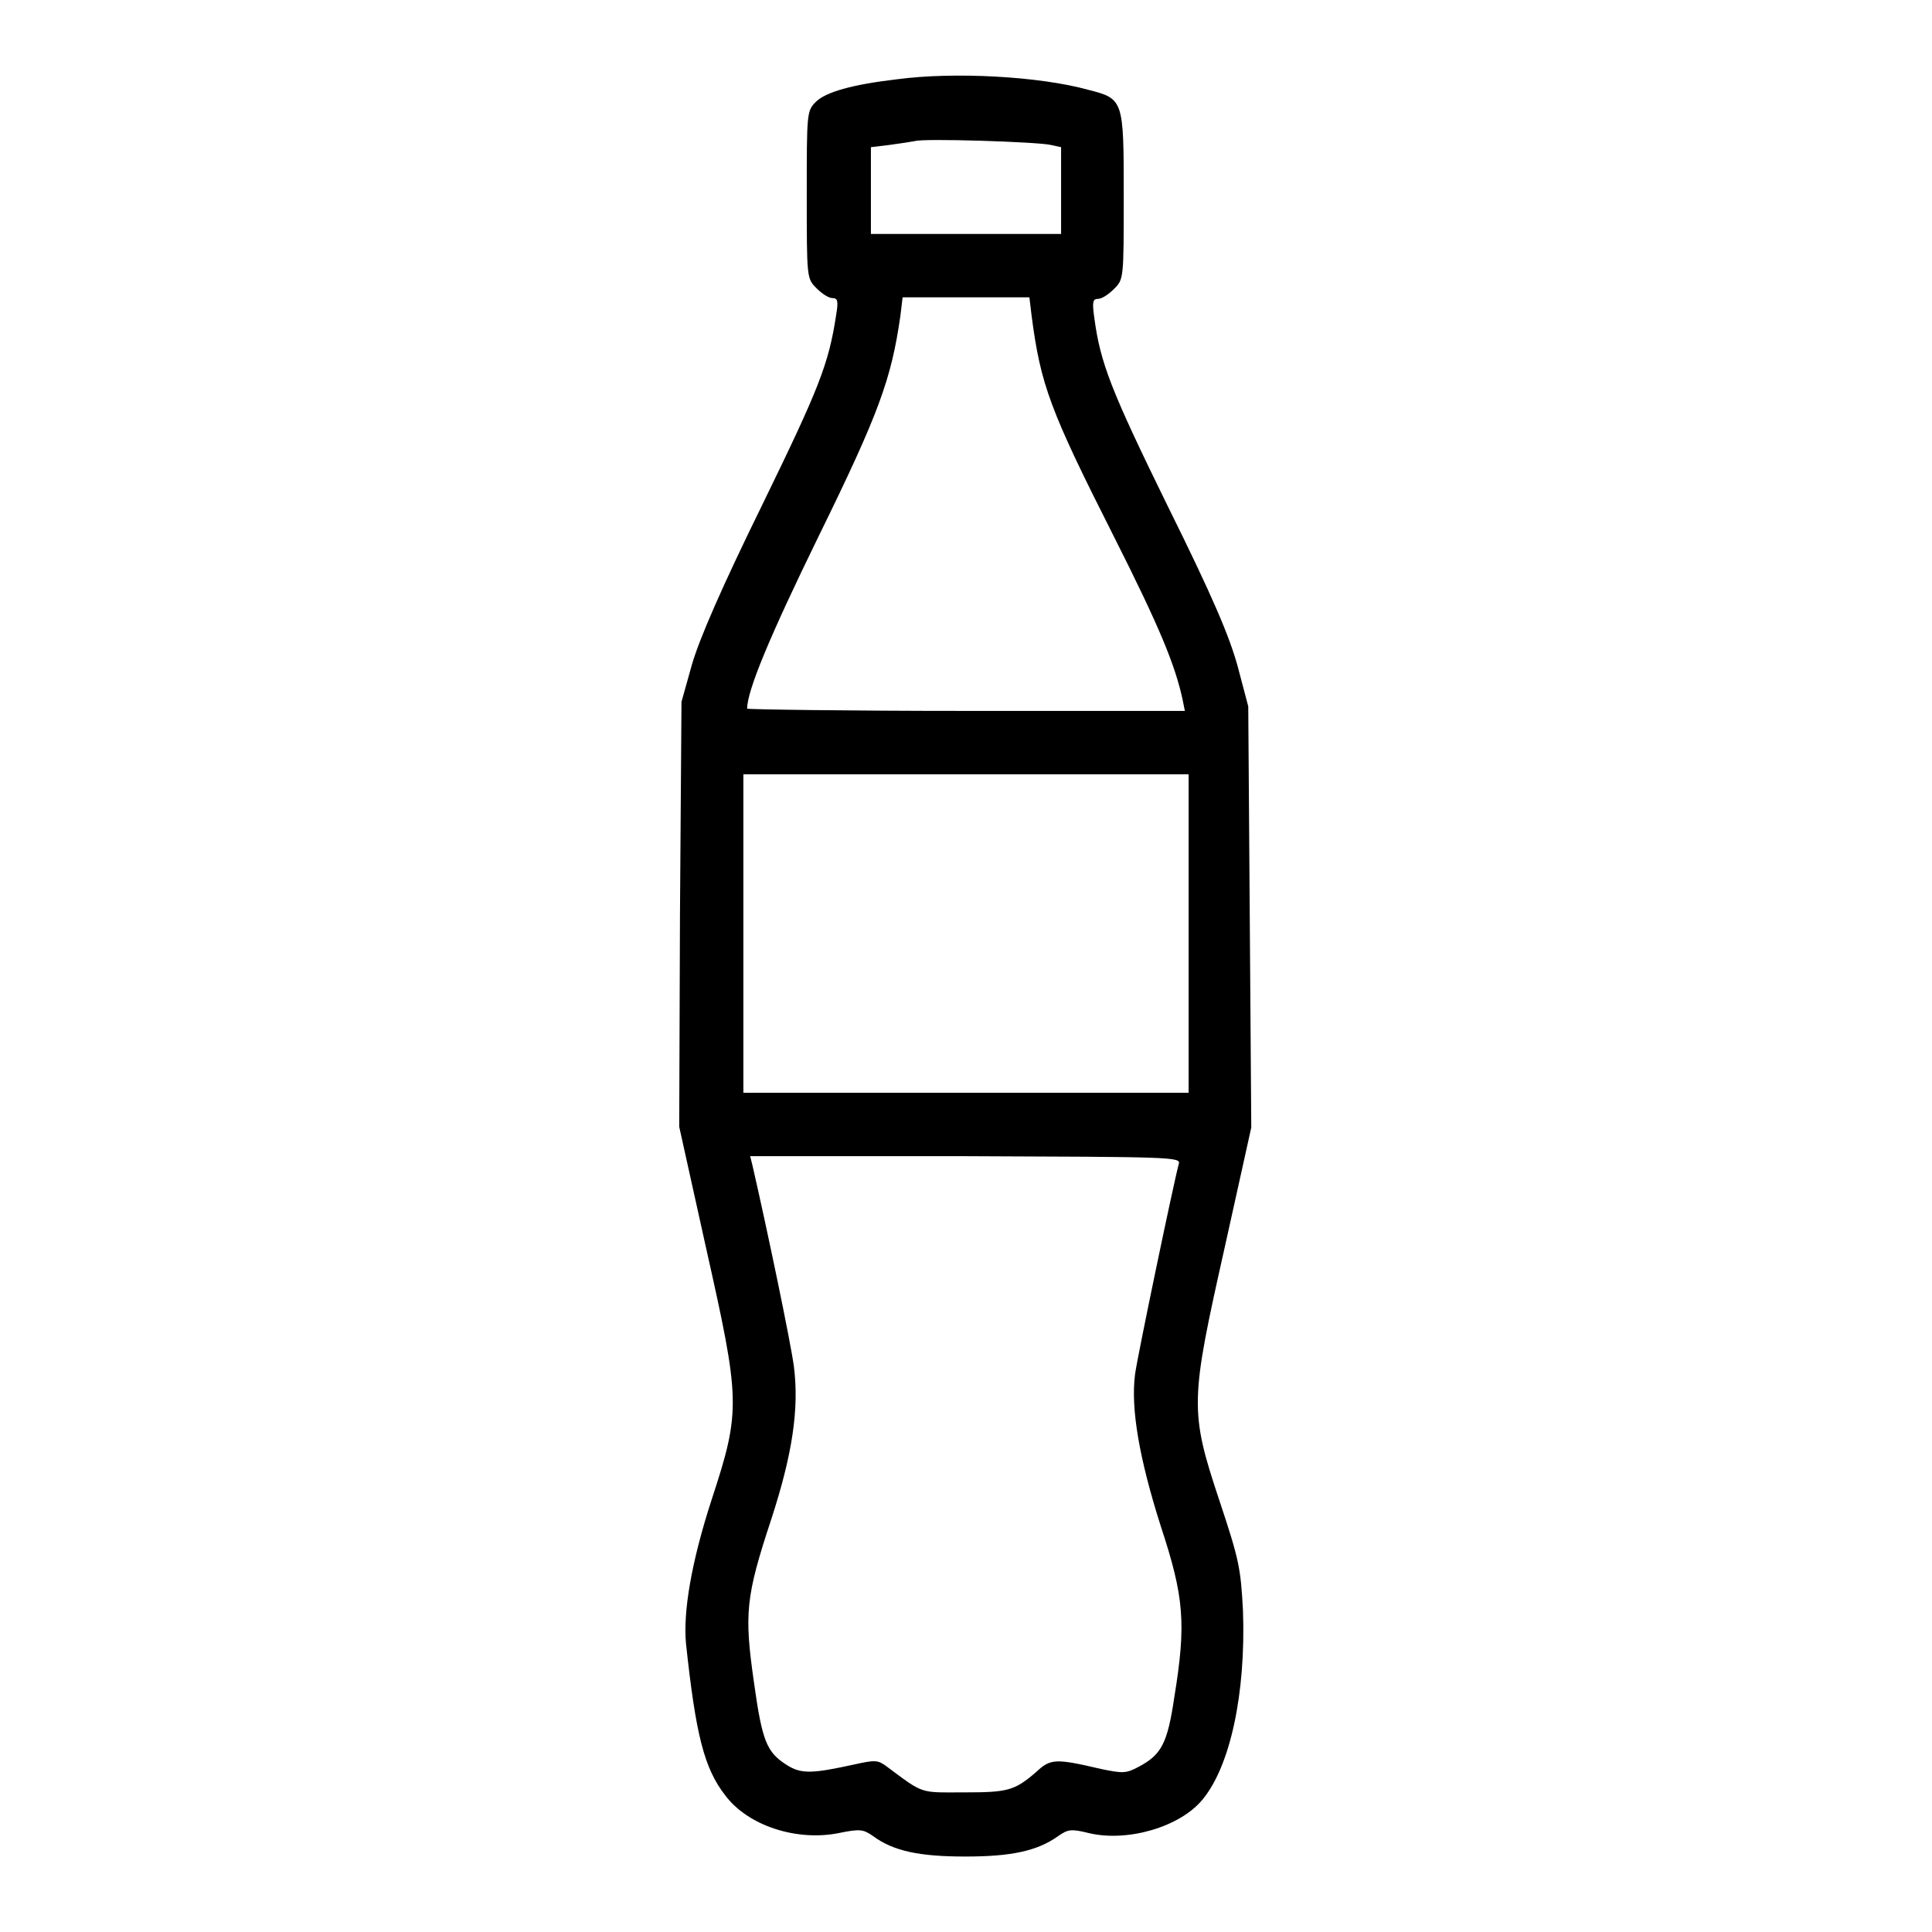 <?xml version="1.0" encoding="utf-8"?>
<!-- Svg Vector Icons : http://www.onlinewebfonts.com/icon -->
<!DOCTYPE svg PUBLIC "-//W3C//DTD SVG 1.1//EN" "http://www.w3.org/Graphics/SVG/1.1/DTD/svg11.dtd">
<svg version="1.1" xmlns="http://www.w3.org/2000/svg" xmlns:xlink="http://www.w3.org/1999/xlink" x="0px" y="0px" viewBox="0 0 256 256" enable-background="new 0 0 256 256" xml:space="preserve">
<g><g><g><path fill="#000000" d="M118.9,10.5c-6,0.7-9.5,1.7-10.8,3c-1.2,1.2-1.2,1.5-1.2,12.3c0,11.1,0,11.1,1.3,12.4c0.7,0.7,1.6,1.3,2.1,1.3c0.7,0,0.8,0.4,0.5,2.2c-1,6.6-2.3,9.8-9.8,25.2c-5.4,11-8.3,17.7-9.3,21.1l-1.4,5l-0.2,28.2L90,149.3l3.5,15.8c4.6,20.5,4.7,21.7,0.8,33.6c-2.7,8.3-3.8,14.9-3.4,19.1c1.3,12.1,2.4,16.5,5.2,20.1c3,4,9.4,6.1,15,5c2.9-0.6,3.3-0.5,4.6,0.4c2.7,2,6.2,2.7,12.2,2.7s9.5-0.7,12.3-2.7c1.3-0.9,1.7-1,4.1-0.4c5.1,1.2,12-0.8,15-4.4c3.7-4.4,5.8-14.1,5.4-25.1c-0.3-5.6-0.5-6.7-3.1-14.5c-4-12-3.9-13.2,0.7-33.7l3.5-15.8l-0.2-27.9l-0.2-27.9l-1.4-5.3c-1.1-4-3.3-9.2-9.3-21.3c-7.5-15.3-8.9-18.9-9.7-24.9c-0.3-2.1-0.2-2.5,0.5-2.5c0.5,0,1.4-0.6,2.1-1.3c1.3-1.3,1.3-1.3,1.3-12.3c0-12.8,0-12.9-4.7-14.1C137.7,10.1,126.4,9.5,118.9,10.5z M139.2,19.2l1.4,0.3v5.7V31H128h-12.6v-5.7v-5.8l2.5-0.3c1.4-0.2,2.8-0.4,3.3-0.5C122.3,18.3,137.5,18.8,139.2,19.2z M136.7,41.9c1.2,9.1,2.4,12.4,10.9,29.2c6.1,12.1,8.1,17,9.1,21.6l0.3,1.5h-29c-15.9,0-29-0.2-29-0.3c0-2.4,3-9.6,9.5-22.9c8-16.3,9.6-20.8,10.8-29.1l0.3-2.5h8.4h8.4L136.7,41.9z M157.5,123.7v21.1H128H98.5v-21.1v-21.1H128h29.5V123.7z M156.2,154.2c-0.7,2.6-5.5,25.6-5.8,27.9c-0.6,4.6,0.6,11.3,3.4,20.1c3.1,9.4,3.4,12.9,1.8,22.7c-0.9,6.1-1.7,7.6-4.7,9.2c-1.7,0.9-2.1,0.9-5,0.3c-6-1.4-6.7-1.4-8.6,0.4c-2.9,2.5-3.8,2.7-9.6,2.7c-5.9,0-5.2,0.3-10.3-3.5c-1.1-0.8-1.5-0.8-4.2-0.2c-5.5,1.2-7,1.3-8.9,0.1c-2.7-1.7-3.3-3.1-4.4-11c-1.3-9.1-1.1-11.3,2.3-21.6c2.8-8.6,3.7-14.6,3-20.2c-0.4-3.1-3.5-18-5.5-26.7l-0.3-1.2H128C154.9,153.3,156.5,153.3,156.2,154.2z"/></g></g></g>
</svg>